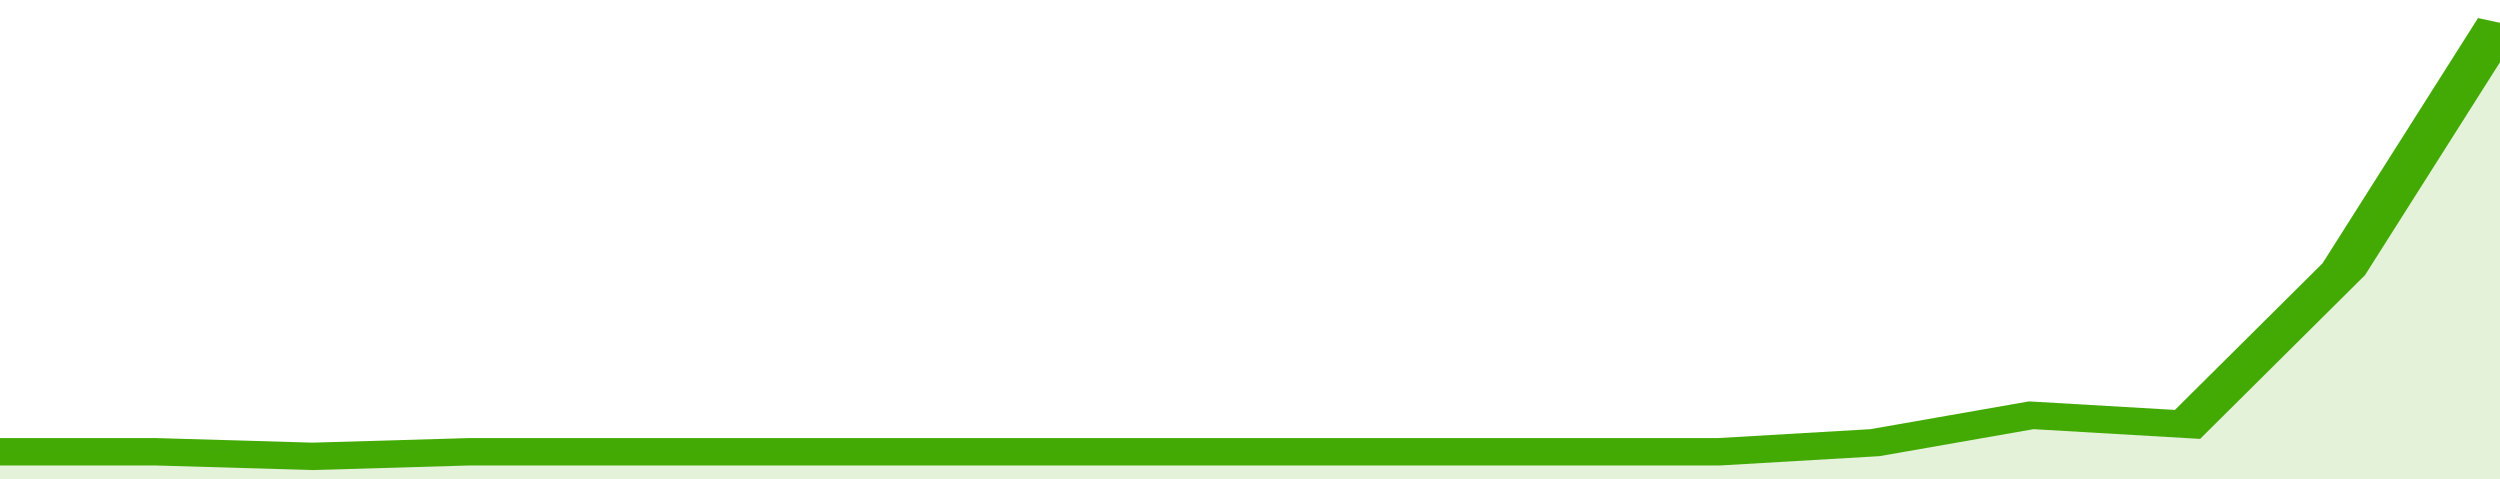<svg xmlns="http://www.w3.org/2000/svg" viewBox="0 0 320 105" width="120" height="23" preserveAspectRatio="none">
				 <polyline fill="none" stroke="#43AA05" stroke-width="6" points="0, 99 20, 99 40, 100 60, 99 80, 99 100, 99 120, 99 140, 99 160, 99 180, 99 200, 99 220, 99 240, 97 260, 91 280, 93 300, 59 320, 5 320, 5 "> </polyline>
				 <polygon fill="#43AA05" opacity="0.15" points="0, 105 0, 99 20, 99 40, 100 60, 99 80, 99 100, 99 120, 99 140, 99 160, 99 180, 99 200, 99 220, 99 240, 97 260, 91 280, 93 300, 59 320, 5 320, 105 "></polygon>
			</svg>